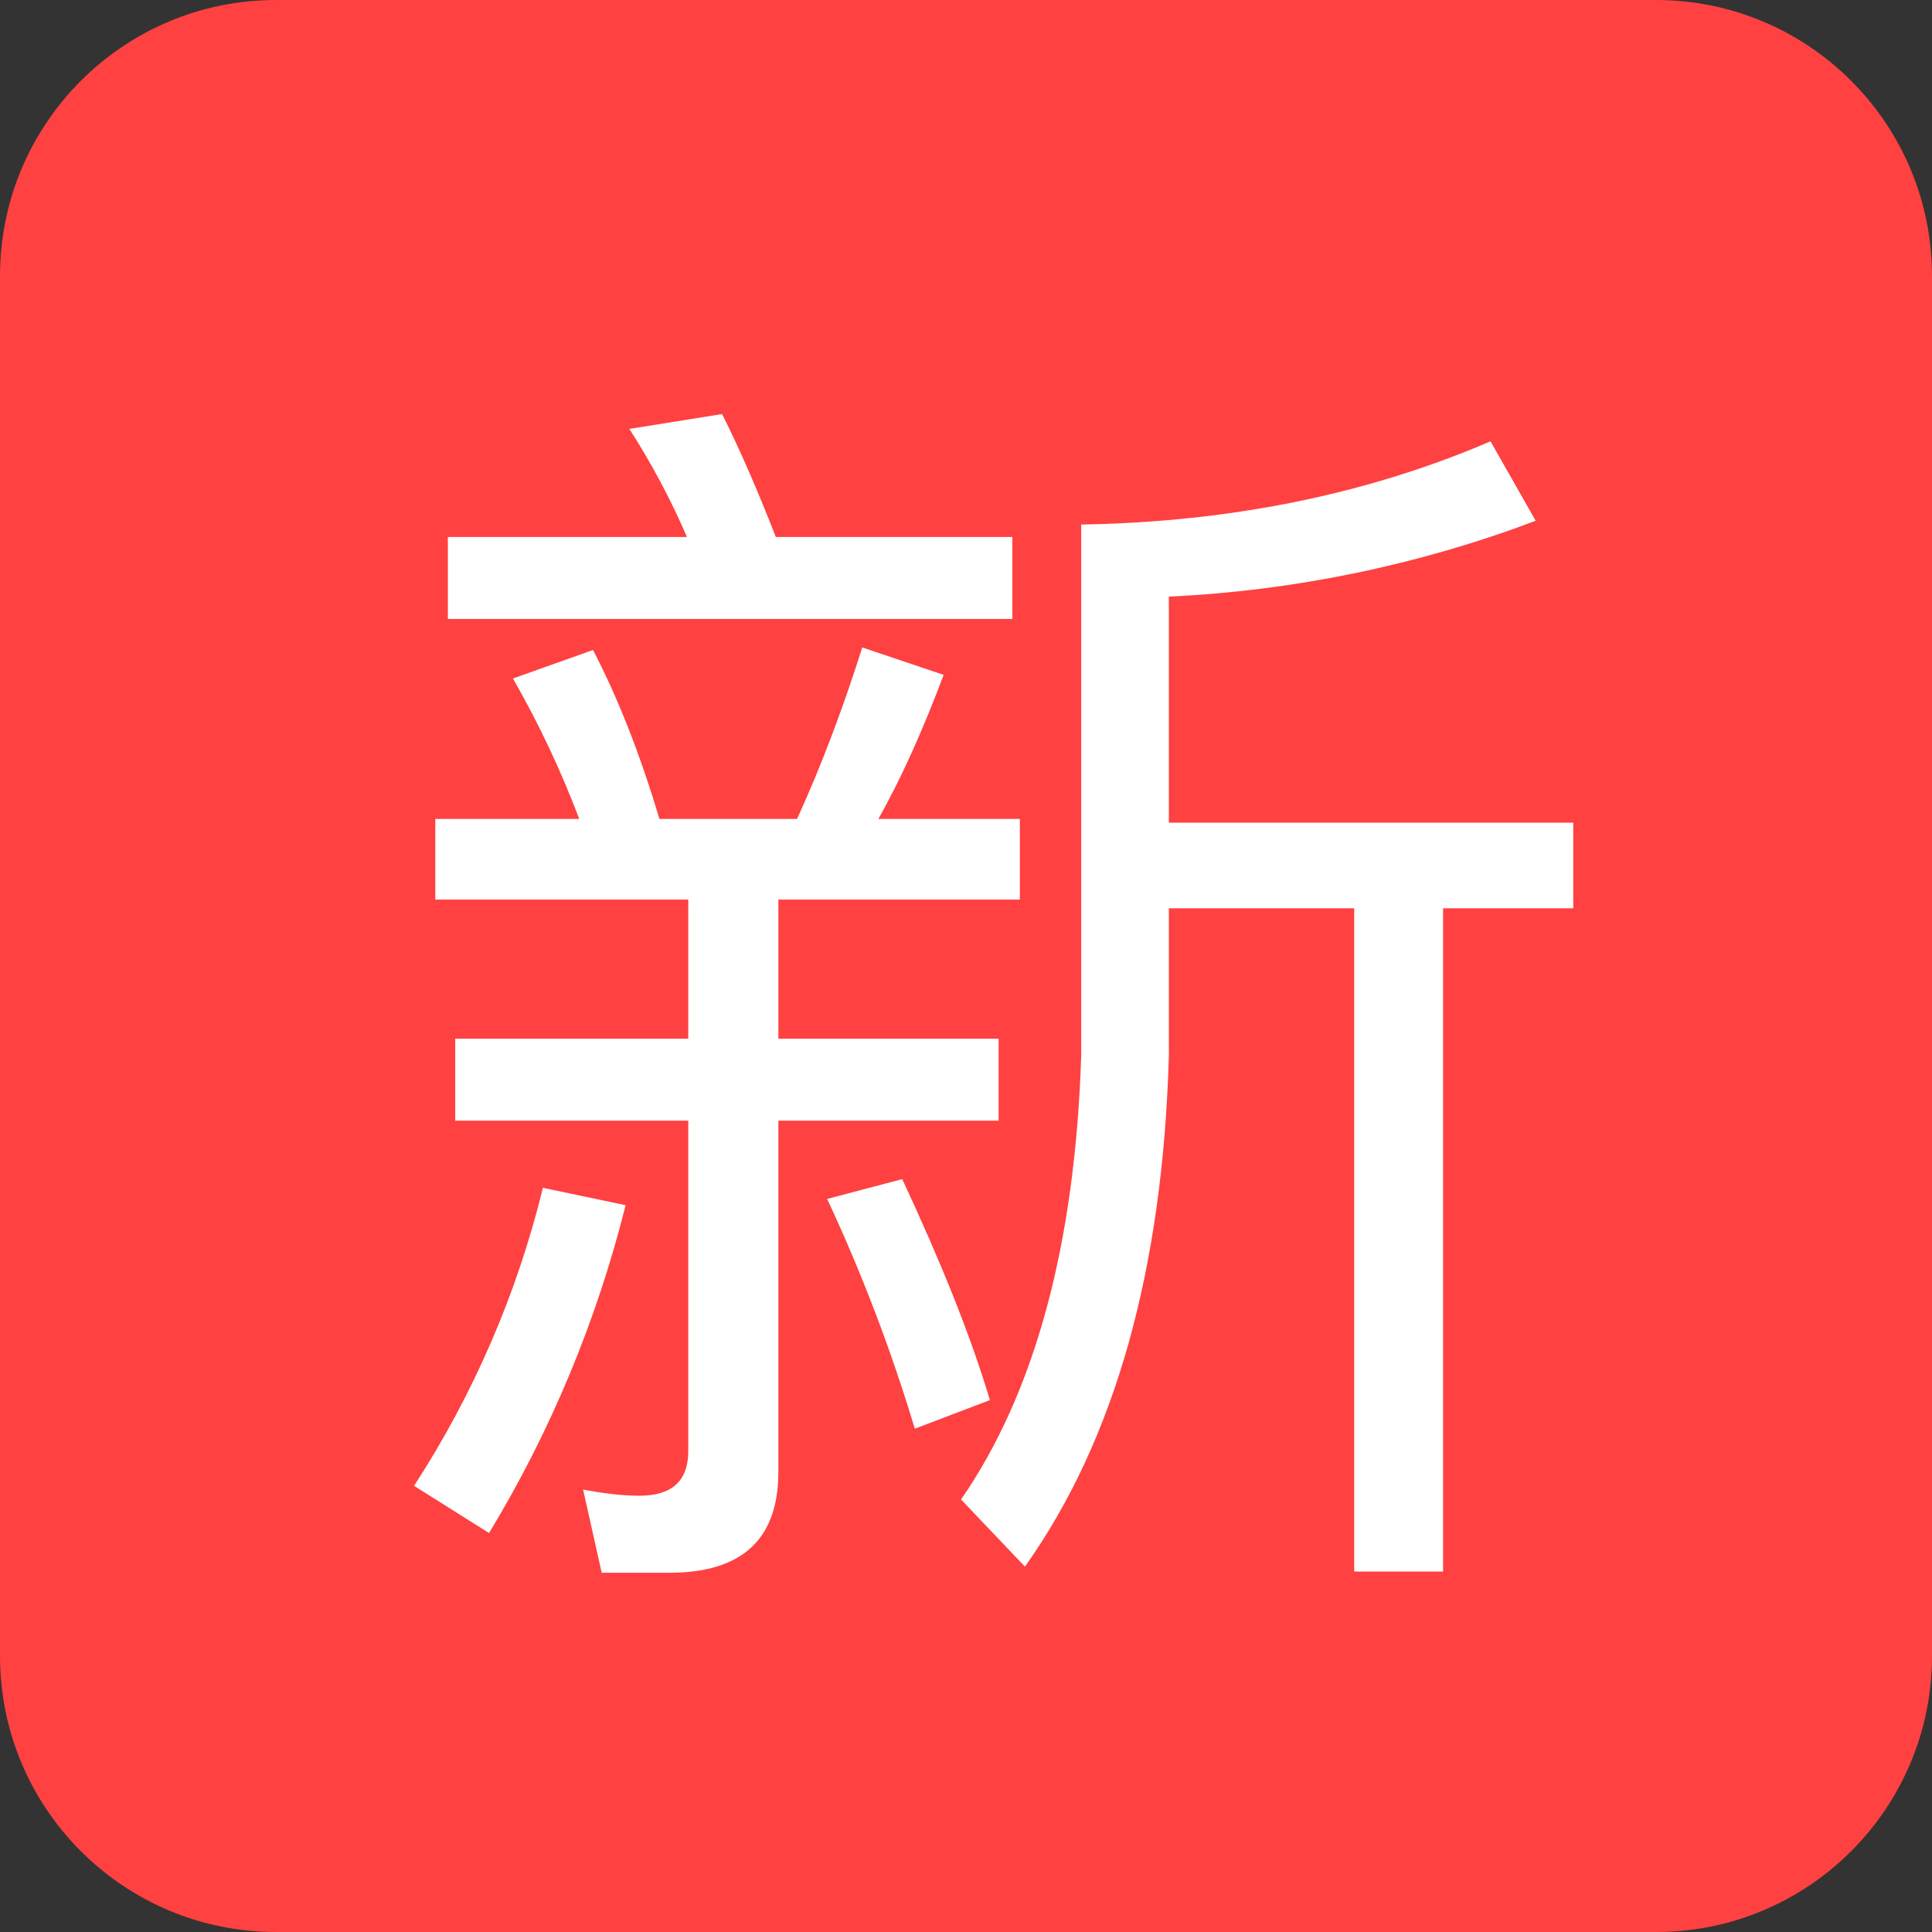 <svg xmlns="http://www.w3.org/2000/svg" xmlns:xlink="http://www.w3.org/1999/xlink" fill="none" version="1.1" width="16" height="16" viewBox="0 0 16 16"><rect x="0" y="0" width="16" height="16" fill="#333333" stroke="none"/><defs><clipPath id="master_svg0_2_1962"><rect x="0" y="0" width="16" height="16" rx="0"/></clipPath></defs><g clip-path="url(#master_svg0_2_1962)"><g><path d="M2.286,0L13.714,0C14.977,0,16,1.023,16,2.286L16,13.714C16,14.977,14.977,16,13.714,16L2.286,16C1.023,16,0,14.977,0,13.714L0,2.286C-1.50486e-7,1.023,1.023,0,2.286,0Z" fill="#FF4141" fill-opacity="1" style="mix-blend-mode:passthrough"/></g><g><path d="M12.344,3.655L12.718,4.313C11.744,4.68,10.719,4.892,9.68,4.941L9.68,6.813L13.029,6.813L13.029,7.522L11.951,7.522L11.951,13.015L11.215,13.015L11.215,7.522L9.68,7.522L9.68,8.746C9.629,10.515,9.234,11.925,8.488,12.974L7.959,12.418C8.57,11.534,8.903,10.31,8.954,8.746L8.954,4.344C10.209,4.323,11.338,4.087,12.344,3.655ZM3.709,4.447L5.689,4.447C5.555,4.136,5.395,3.836,5.212,3.552L5.98,3.429C6.135,3.737,6.28,4.077,6.425,4.447L8.384,4.447L8.384,5.126L3.709,5.126L3.709,4.447ZM3.606,6.782L4.797,6.782C4.645,6.38,4.462,5.992,4.248,5.619L4.911,5.383C5.109,5.763,5.295,6.226,5.461,6.782L6.601,6.782C6.808,6.329,6.984,5.856,7.141,5.362L7.815,5.589C7.648,6.031,7.472,6.432,7.274,6.782L8.446,6.782L8.446,7.45L6.446,7.45L6.446,8.602L8.27,8.602L8.27,9.281L6.446,9.281L6.446,12.192C6.446,12.747,6.145,13.025,5.543,13.025L4.983,13.025L4.829,12.336C4.994,12.367,5.149,12.387,5.295,12.387C5.565,12.387,5.7,12.264,5.7,12.017L5.7,9.281L3.77,9.281L3.77,8.602L5.7,8.602L5.7,7.45L3.605,7.45L3.605,6.782L3.606,6.782ZM4.497,9.837L5.181,9.981C4.942,10.937,4.561,11.853,4.05,12.696L3.429,12.305C3.92,11.549,4.282,10.714,4.496,9.837L4.497,9.837ZM7.472,9.765C7.783,10.433,8.032,11.04,8.198,11.595L7.576,11.832C7.38,11.181,7.138,10.545,6.85,9.929L7.472,9.765Z" fill="#FFFFFF" fill-opacity="1" style="mix-blend-mode:passthrough"/></g></g></svg>